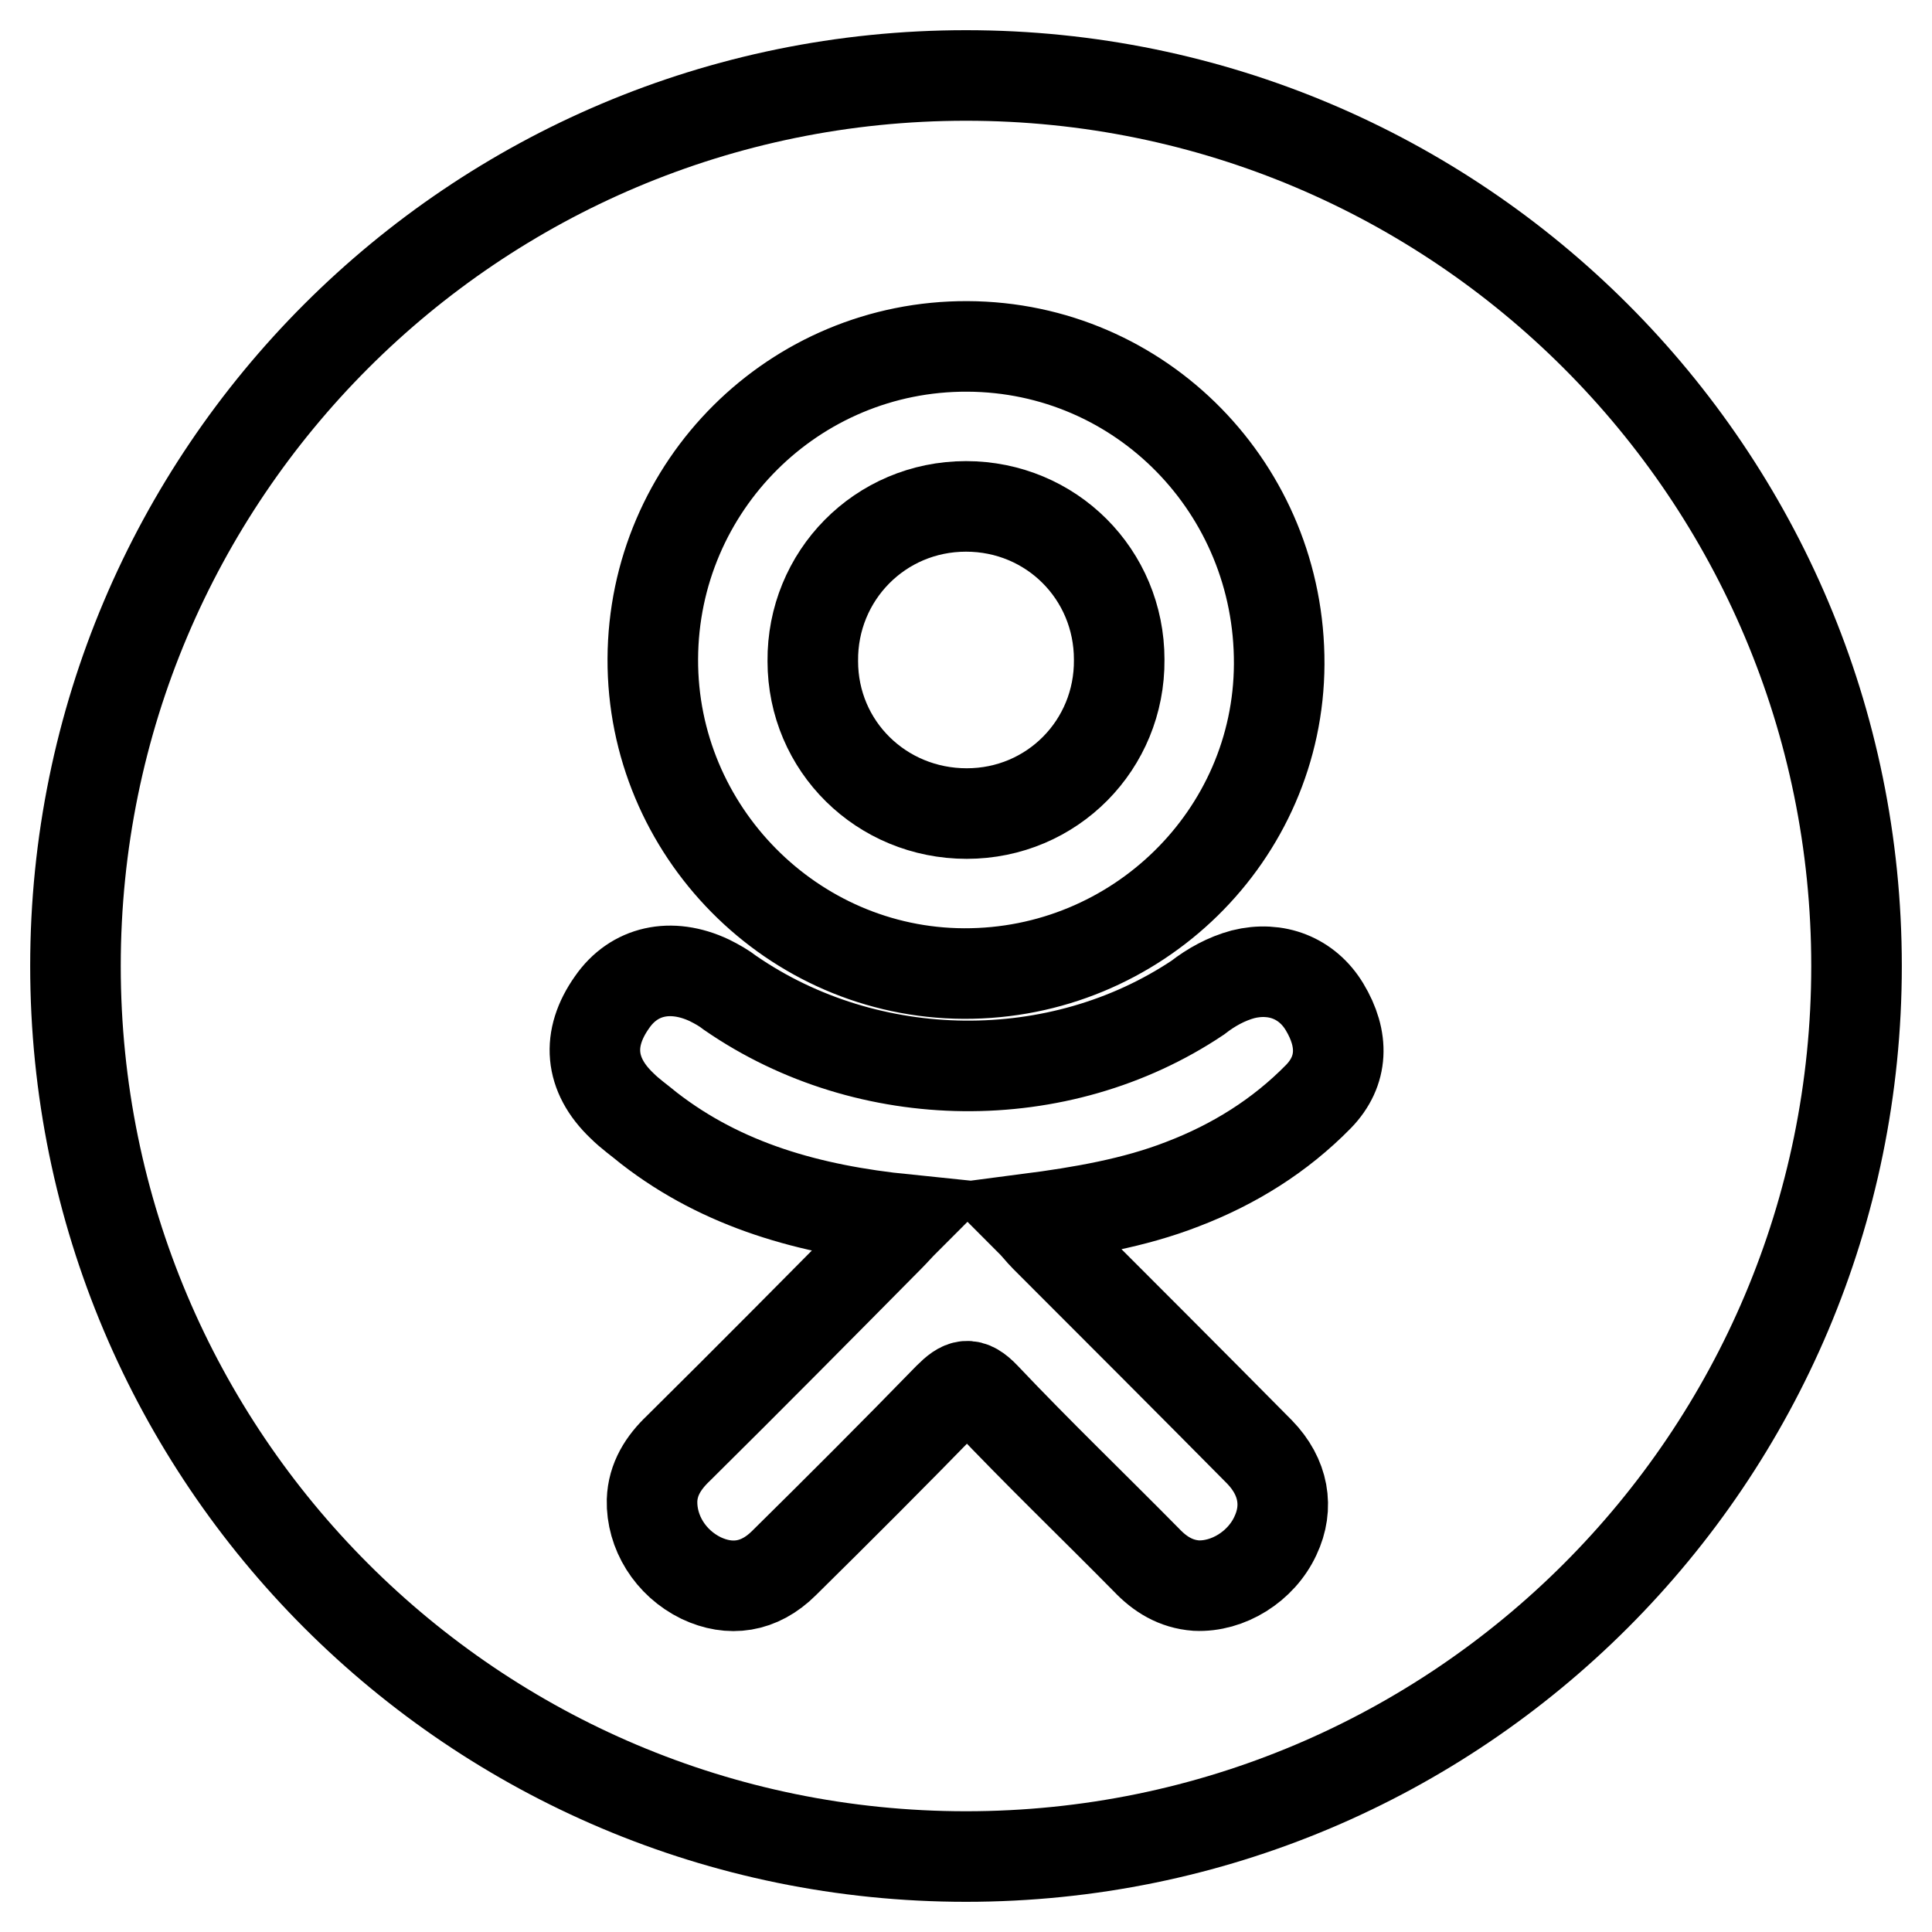 <?xml version="1.0" encoding="utf-8"?>
<!-- Svg Vector Icons : http://www.onlinewebfonts.com/icon -->
<!DOCTYPE svg PUBLIC "-//W3C//DTD SVG 1.1//EN" "http://www.w3.org/Graphics/SVG/1.1/DTD/svg11.dtd">
<svg version="1.1" xmlns="http://www.w3.org/2000/svg" xmlns:xlink="http://www.w3.org/1999/xlink" x="0px" y="0px" viewBox="0 0 256 256" enable-background="new 0 0 256 256" xml:space="preserve">
<g><g><g><g><path stroke-width="12" fill-opacity="0" stroke="#000000"  d="M128.1,107.8c11.3,0,20.3-9.1,20.2-20.4c0-11.3-9-20.3-20.3-20.3c-11.4,0-20.4,9.2-20.3,20.5C107.7,98.9,116.8,107.8,128.1,107.8z"/><path stroke-width="12" fill-opacity="0" stroke="#000000"  d="M128,10C62.8,10,10,62.8,10,128c0,65.2,52.8,118,118,118c65.2,0,118-52.8,118-118C246,62.8,193.2,10,128,10z M128.2,45.9c23,0.1,41.4,18.9,41.3,42.1c-0.1,22.7-18.9,41.1-41.8,41c-22.7-0.1-41.3-18.9-41.2-41.7C86.6,64.4,105.2,45.8,128.2,45.9z M174.7,145.3c-5.1,5.2-11.2,9-18,11.6c-6.4,2.5-13.5,3.7-20.4,4.6c1.1,1.1,1.5,1.7,2.2,2.4c9.5,9.5,19,19,28.4,28.5c3.2,3.3,3.9,7.3,2.1,11.1c-1.9,4.1-6.3,6.8-10.5,6.6c-2.7-0.2-4.8-1.5-6.6-3.4c-7.1-7.2-14.4-14.2-21.4-21.6c-2-2.1-3-1.7-4.8,0.1c-7.2,7.4-14.5,14.7-21.8,21.9c-3.3,3.3-7.2,3.8-11,2c-4.1-2-6.6-6.1-6.5-10.3c0.1-2.8,1.5-5,3.5-6.9c9.4-9.3,18.7-18.7,28-28.1c0.6-0.6,1.2-1.3,2.1-2.2c-12.7-1.3-24.2-4.5-34-12.1c-1.2-1-2.5-1.9-3.6-3c-4.3-4.1-4.7-8.9-1.3-13.7c2.9-4.2,7.8-5.3,12.9-2.9c1,0.5,1.9,1,2.8,1.7c18.3,12.6,43.5,12.9,61.9,0.6c1.8-1.4,3.8-2.5,6-3.1c4.4-1.1,8.5,0.5,10.8,4.3C178.1,137.7,178,141.9,174.7,145.3z"/></g></g><g></g><g></g><g></g><g></g><g></g><g></g><g></g><g></g><g></g><g></g><g></g><g></g><g></g><g></g><g></g></g></g>
</svg>